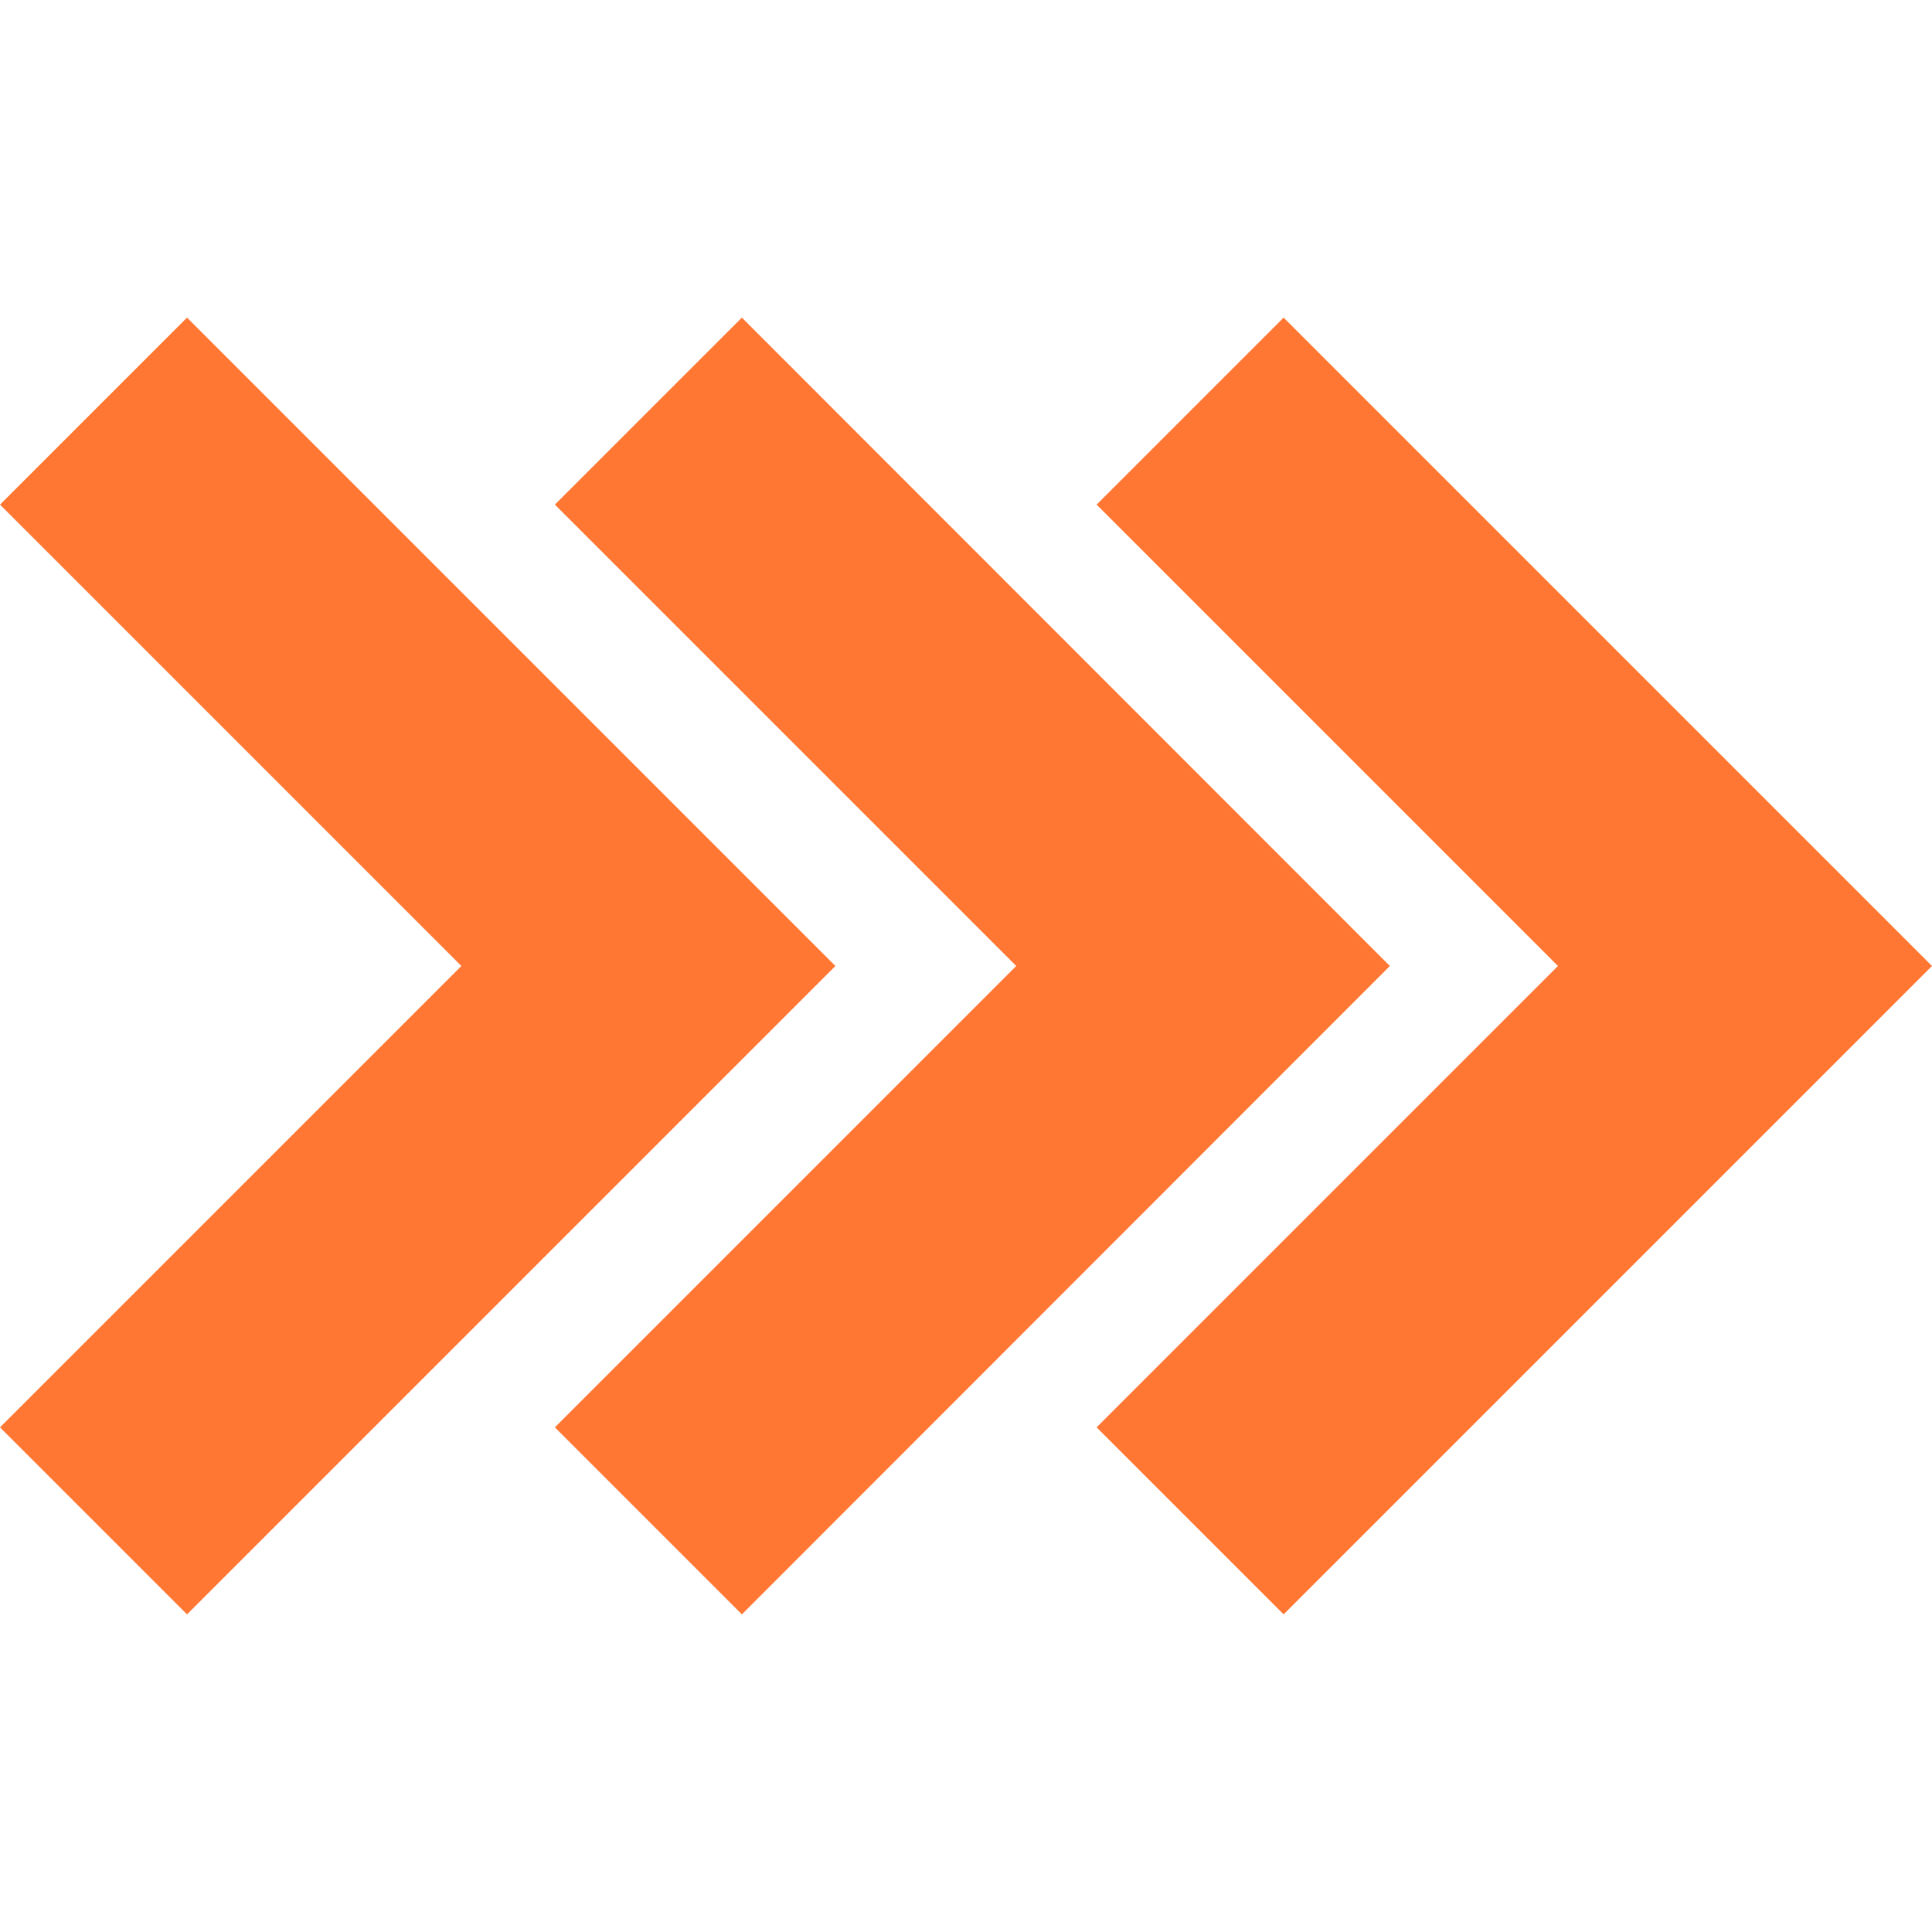 <?xml version="1.0" encoding="UTF-8"?>
<svg xmlns="http://www.w3.org/2000/svg" id="Ebene_1" version="1.1" viewBox="0 0 500 500">
  <defs>
    <style>
      .st0 {
        fill: #f73;
      }
    </style>
  </defs>
  <polygon class="st0" points="48.4 417.8 0 369.4 119.4 250 0 130.6 48.4 82.2 216.2 250 48.4 417.8"></polygon>
  <polygon class="st0" points="192 417.8 143.6 369.4 263 250 143.6 130.6 192 82.2 359.7 250 192 417.8"></polygon>
  <polygon class="st0" points="332.2 417.8 283.8 369.4 403.2 250 283.8 130.6 332.2 82.2 500 250 332.2 417.8"></polygon>
</svg>
